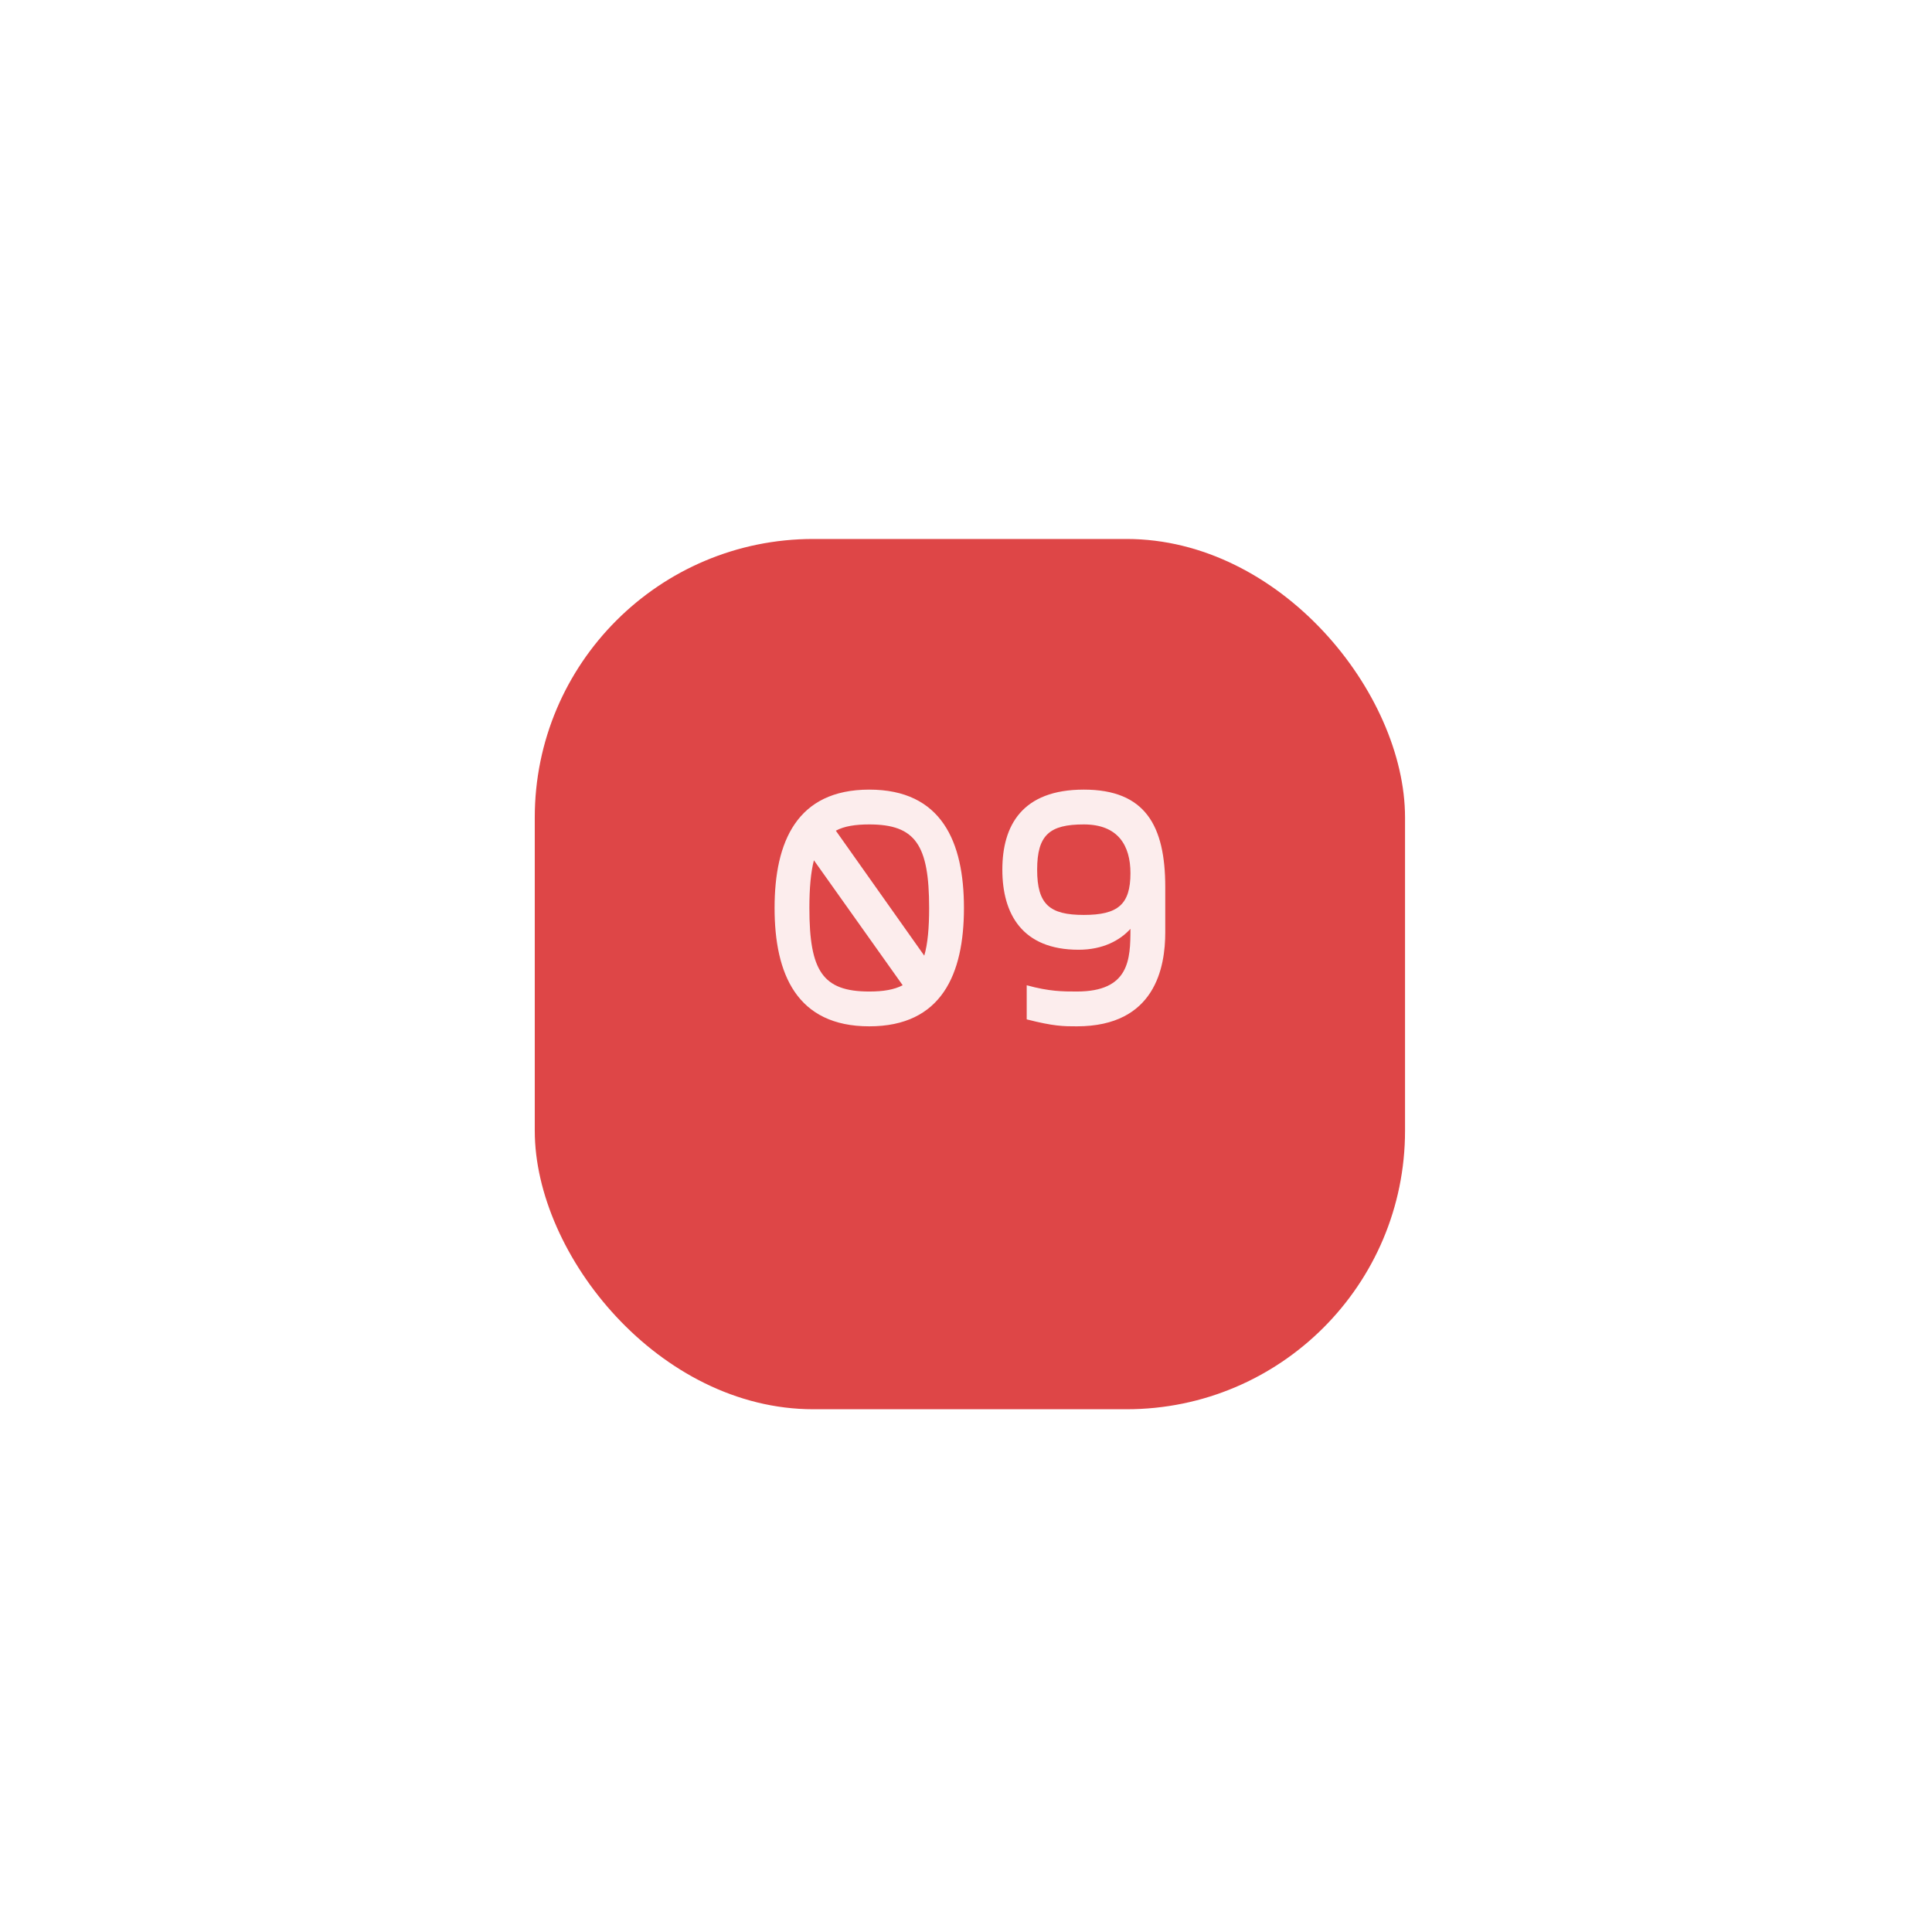 <?xml version="1.0" encoding="UTF-8"?> <svg xmlns="http://www.w3.org/2000/svg" width="111" height="111" viewBox="0 0 111 111" fill="none"> <g filter="url(#filter0_d)"> <rect x="30.724" y="26.966" width="50" height="50" rx="16" fill="#DE4647"></rect> </g> <path opacity="0.9" d="M49.942 45.366C45.782 45.366 44.502 48.366 44.502 52.166C44.502 55.966 45.782 58.966 49.942 58.966C54.102 58.966 55.382 55.966 55.382 52.166C55.382 48.366 54.102 45.366 49.942 45.366ZM53.382 52.166C53.382 53.306 53.302 54.226 53.102 54.906L48.022 47.726C48.502 47.466 49.142 47.366 49.942 47.366C52.602 47.366 53.382 48.546 53.382 52.166ZM46.502 52.166C46.502 51.026 46.582 50.126 46.762 49.426L51.862 56.606C51.362 56.866 50.742 56.966 49.942 56.966C47.262 56.966 46.502 55.786 46.502 52.166ZM62.268 45.366C58.728 45.366 57.588 47.426 57.588 49.966C57.588 52.506 58.728 54.566 61.968 54.566C63.368 54.566 64.348 54.026 64.948 53.366C64.948 55.126 64.888 56.966 61.868 56.966C61.068 56.966 60.288 56.966 58.988 56.606V58.566C60.548 58.966 61.108 58.966 61.868 58.966C66.388 58.966 66.948 55.546 66.948 53.566V50.966C66.948 47.446 65.808 45.366 62.268 45.366ZM62.268 52.566C60.308 52.566 59.588 51.966 59.588 49.966C59.588 47.966 60.308 47.366 62.268 47.366C64.228 47.366 64.948 48.566 64.948 50.166C64.948 51.966 64.228 52.566 62.268 52.566Z" fill="white"></path> <defs> <filter id="filter0_d" x="0.724" y="0.966" width="110" height="110" filterUnits="userSpaceOnUse" color-interpolation-filters="sRGB"> <feFlood flood-opacity="0" result="BackgroundImageFix"></feFlood> <feColorMatrix in="SourceAlpha" type="matrix" values="0 0 0 0 0 0 0 0 0 0 0 0 0 0 0 0 0 0 127 0"></feColorMatrix> <feOffset dy="4"></feOffset> <feGaussianBlur stdDeviation="15"></feGaussianBlur> <feColorMatrix type="matrix" values="0 0 0 0 0.871 0 0 0 0 0.929 0 0 0 0 0.894 0 0 0 1 0"></feColorMatrix> <feBlend mode="normal" in2="BackgroundImageFix" result="effect1_dropShadow"></feBlend> <feBlend mode="normal" in="SourceGraphic" in2="effect1_dropShadow" result="shape"></feBlend> </filter> </defs> </svg> 
